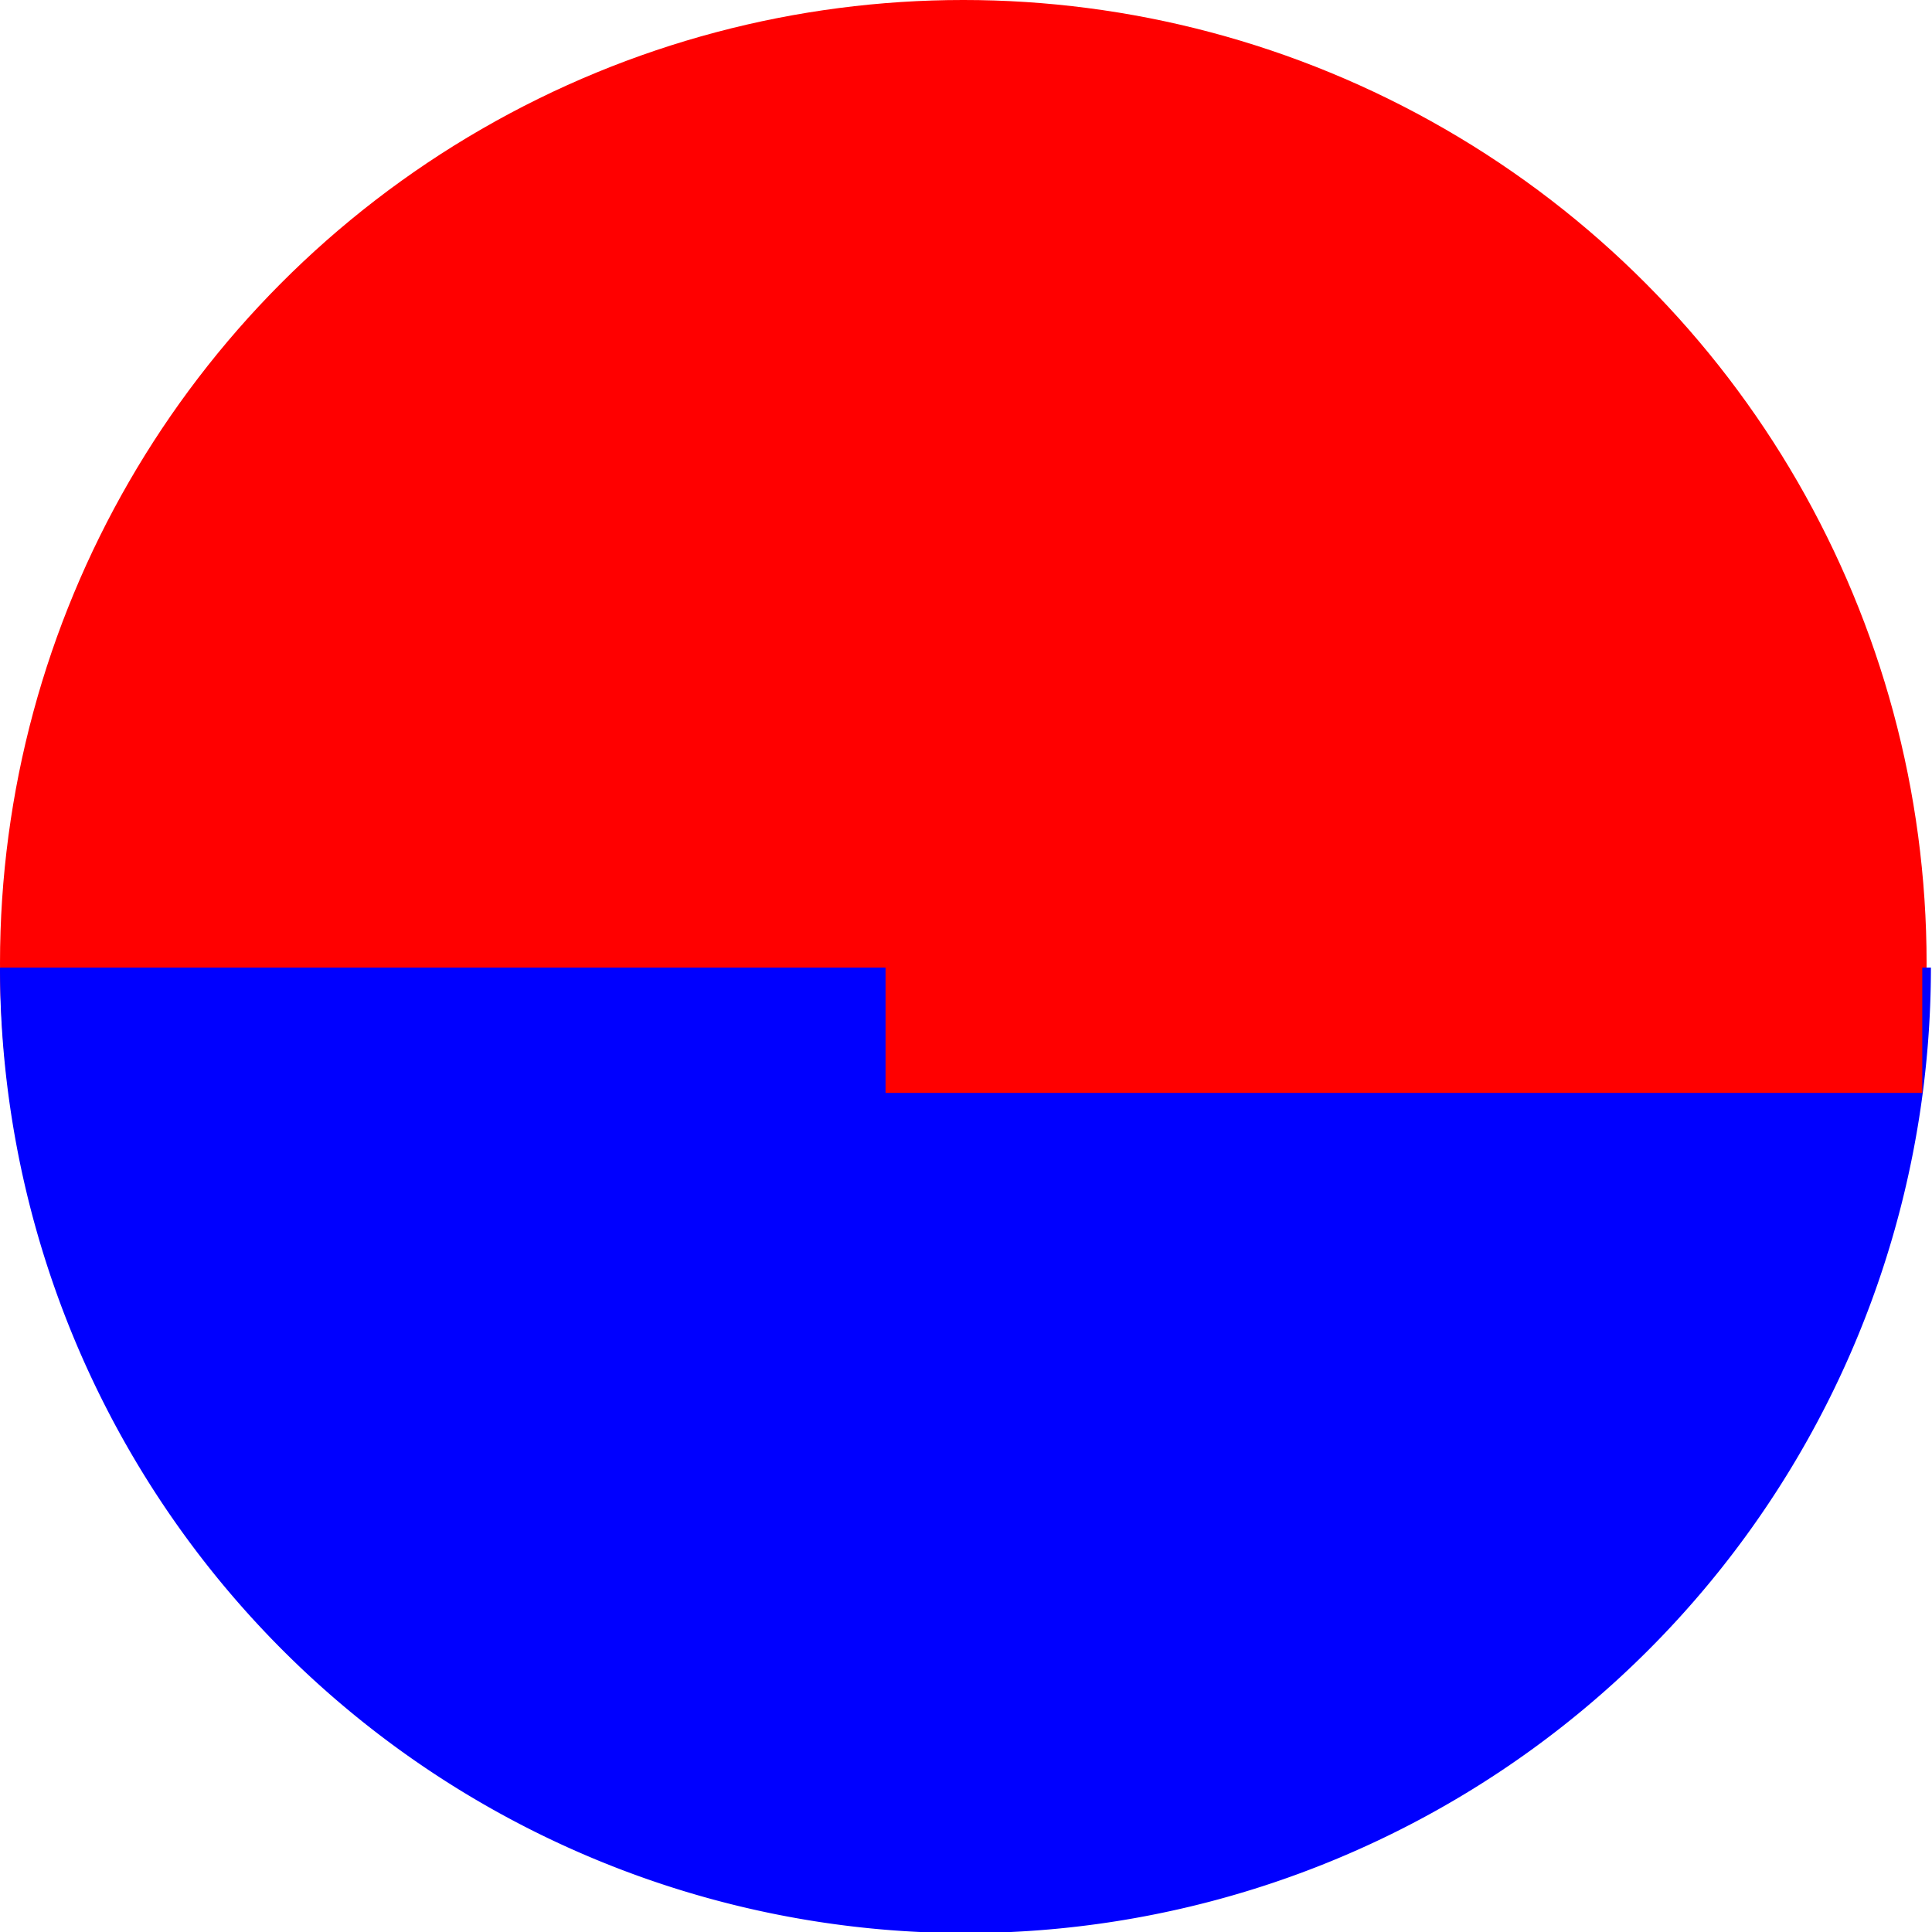 
  <svg xmlns="http://www.w3.org/2000/svg" viewBox="0 0 447.25 447.25">
    <circle class="a" cx="223" cy="223" r="223" fill="red"/>
    <path d="M0,224 a1,1 0 0,0 447,0" x="0" y="200" fill="blue" />
        <rect x="205" y="223" width="240" height="30" fill="red" />

  </svg>

